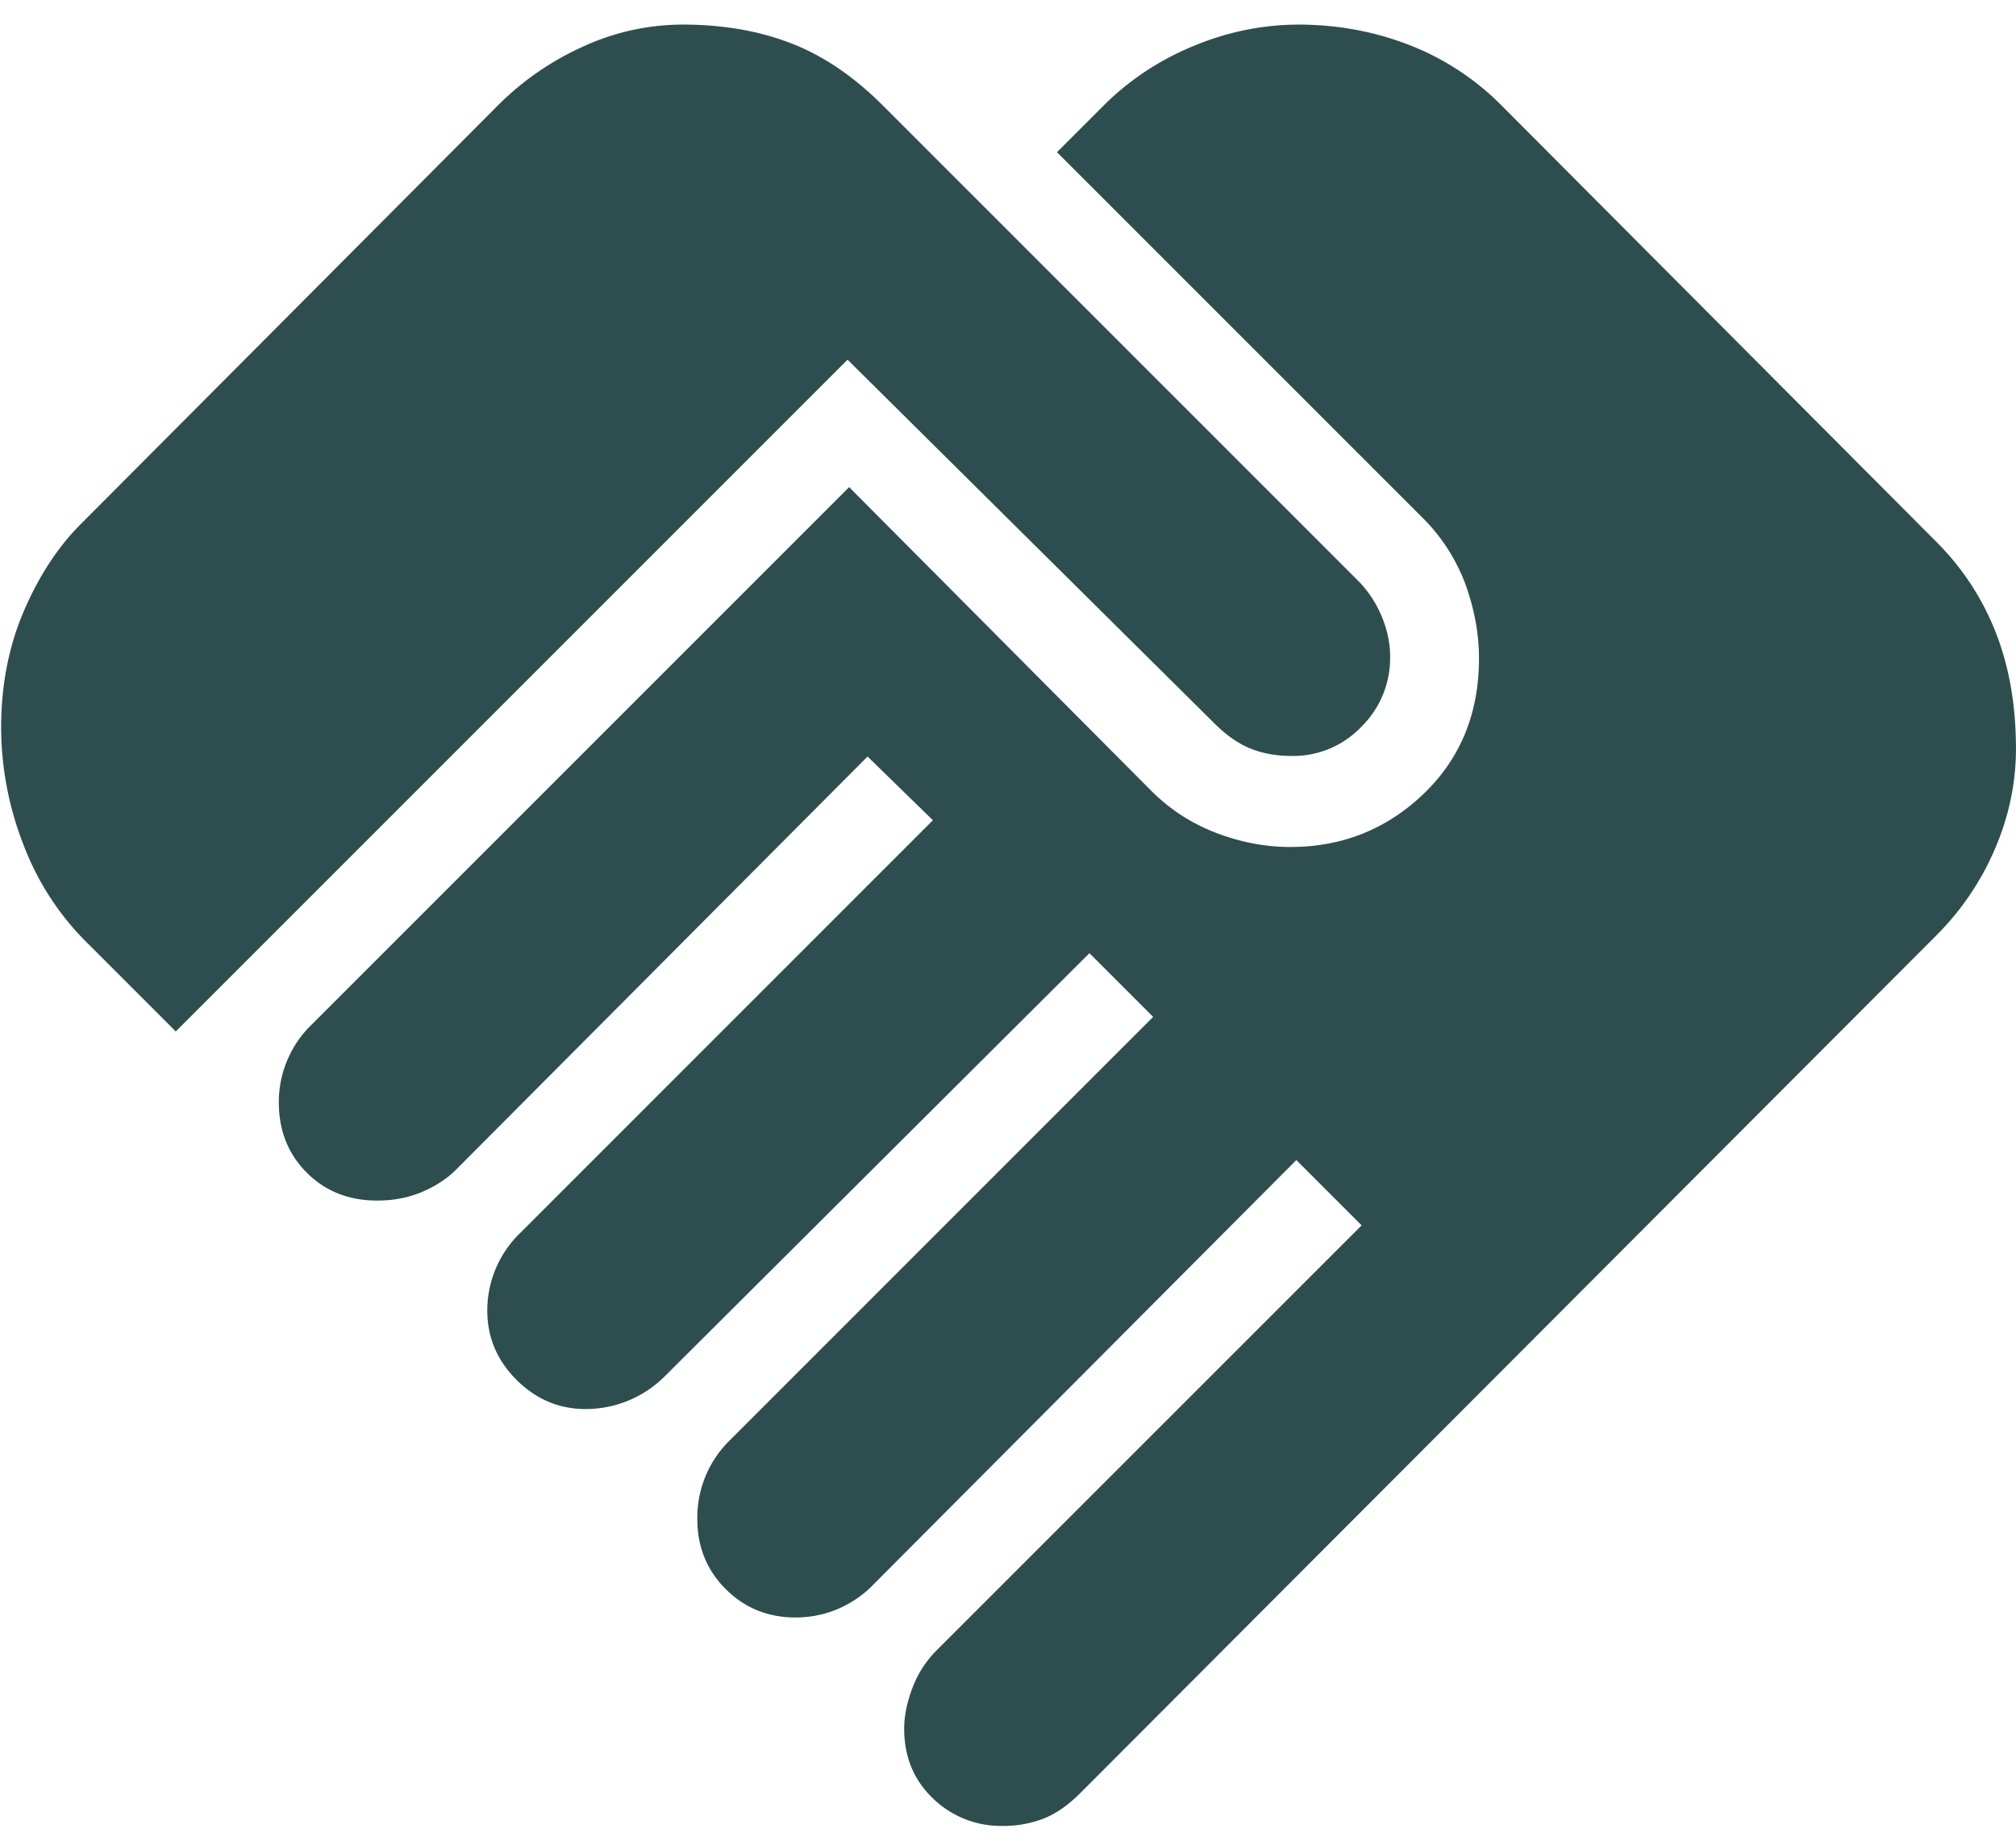 <svg xmlns="http://www.w3.org/2000/svg" width="46" height="42" fill="none"><path fill="#2E4D4E" d="M22.875 41.663a2.22 2.22 0 0 1-1.584-.625c-.44-.418-.66-.95-.66-1.596 0-.287.063-.595.187-.924.124-.33.31-.618.558-.866l9.693-9.692-1.49-1.49-9.657 9.692a2.457 2.457 0 0 1-1.768.745c-.63 0-1.162-.216-1.595-.648-.432-.433-.648-.964-.648-1.596a2.467 2.467 0 0 1 .709-1.767l9.692-9.693-1.454-1.454-9.692 9.657a2.552 2.552 0 0 1-1.804.745c-.607 0-1.133-.223-1.577-.667-.444-.444-.666-.97-.666-1.577a2.457 2.457 0 0 1 .745-1.768l9.422-9.423-1.49-1.454-9.386 9.423c-.21.21-.47.38-.779.512-.31.131-.651.197-1.025.197-.646 0-1.182-.212-1.607-.637-.424-.425-.637-.96-.637-1.606a2.457 2.457 0 0 1 .745-1.768l12.268-12.268 6.888 6.923c.427.428.922.75 1.483.965.56.215 1.125.323 1.694.323 1.184 0 2.198-.404 3.042-1.211.843-.808 1.265-1.84 1.265-3.096 0-.545-.1-1.101-.303-1.67a4.197 4.197 0 0 0-1.016-1.566l-8.31-8.31 1.144-1.144A6.27 6.27 0 0 1 27.3 1.023a6.204 6.204 0 0 1 2.316-.462c.891 0 1.735.154 2.53.462a6.036 6.036 0 0 1 2.11 1.378l9.925 9.961a6.008 6.008 0 0 1 1.355 2.064c.308.781.463 1.668.463 2.661 0 .778-.16 1.54-.48 2.284a6.263 6.263 0 0 1-1.338 1.974L24.643 40.92c-.281.28-.565.475-.85.583a2.58 2.58 0 0 1-.918.161ZM4.011 23.535 2.046 21.57A6.27 6.27 0 0 1 .54 19.286a7.385 7.385 0 0 1-.514-2.684c0-.966.172-1.85.516-2.654.344-.803.778-1.466 1.302-1.99l9.521-9.557a6.526 6.526 0 0 1 1.948-1.342 5.446 5.446 0 0 1 2.261-.498c.916 0 1.74.142 2.475.426.735.284 1.43.756 2.089 1.414l10.836 10.836c.234.233.416.505.548.815.131.31.197.62.197.93a2.2 2.2 0 0 1-.655 1.6 2.145 2.145 0 0 1-1.588.667c-.35 0-.665-.056-.943-.169-.278-.112-.553-.304-.825-.576l-8.369-8.297L4.011 23.535Z"/></svg>